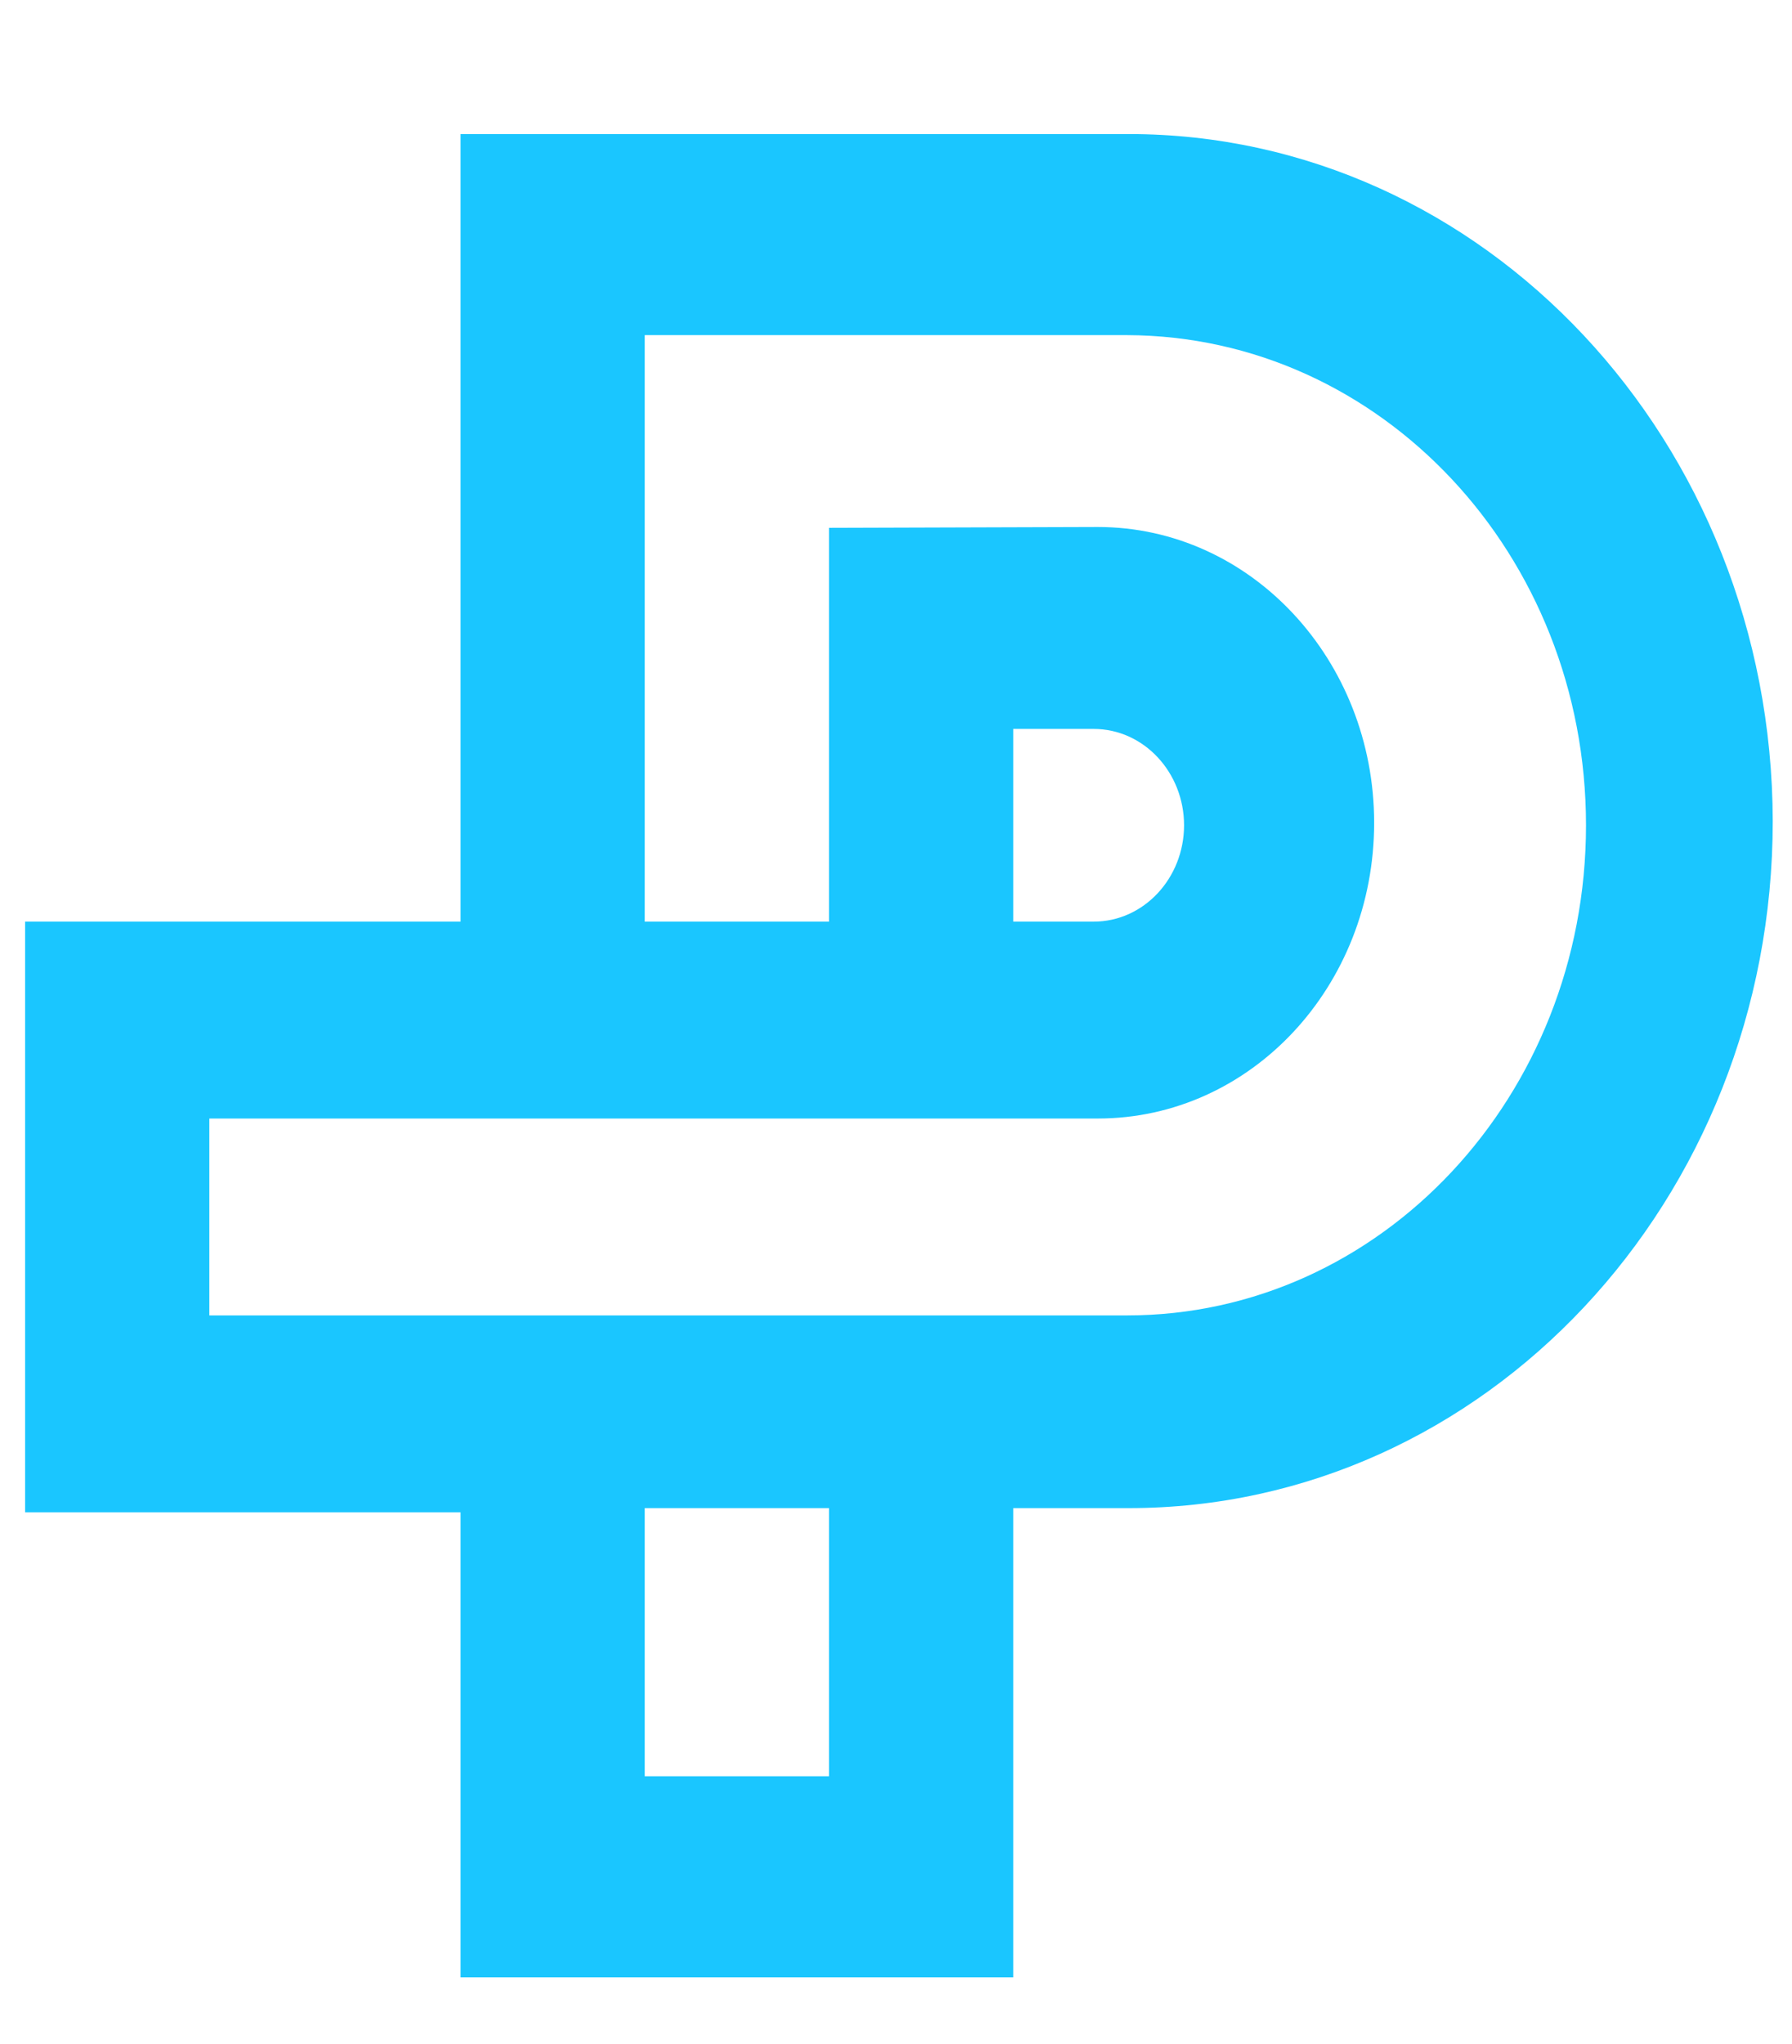 <?xml version="1.0" encoding="utf-8"?>
<!-- Generator: Adobe Illustrator 21.1.0, SVG Export Plug-In . SVG Version: 6.00 Build 0)  -->
<svg version="1.1" id="Layer_1" xmlns="http://www.w3.org/2000/svg" xmlns:xlink="http://www.w3.org/1999/xlink" x="0px" y="0px"
	 viewBox="0 0 214 244" style="enable-background:new 0 0 214 244;" xml:space="preserve">
<style type="text/css">
	.st0{fill:#1AC6FF;}
</style>
<path class="st0" d="M134.8,16H55v94H3l0,70.5c0,0,52,0,52,0V236h66v-56h13.8c42.5,0,76.9-36.7,76.9-82
	C211.6,52.7,177.2,16,134.8,16z M99,212H77v-32h22V212z M134.6,157H25v-23.5c0,0,104.2,0,106.1,0c18.3,0,33-15.8,33-35.3
	c0-19.4-14.7-35.3-33-35.3L99,63v47H77V40h57.6c30.3,0.1,54.8,26.2,54.8,58.5C189.4,130.8,164.9,157,134.6,157z M121,110V87h9.6
	c6,0,10.8,5.2,10.8,11.5c0,6.3-4.8,11.5-10.8,11.5H121z"/>
</svg>
